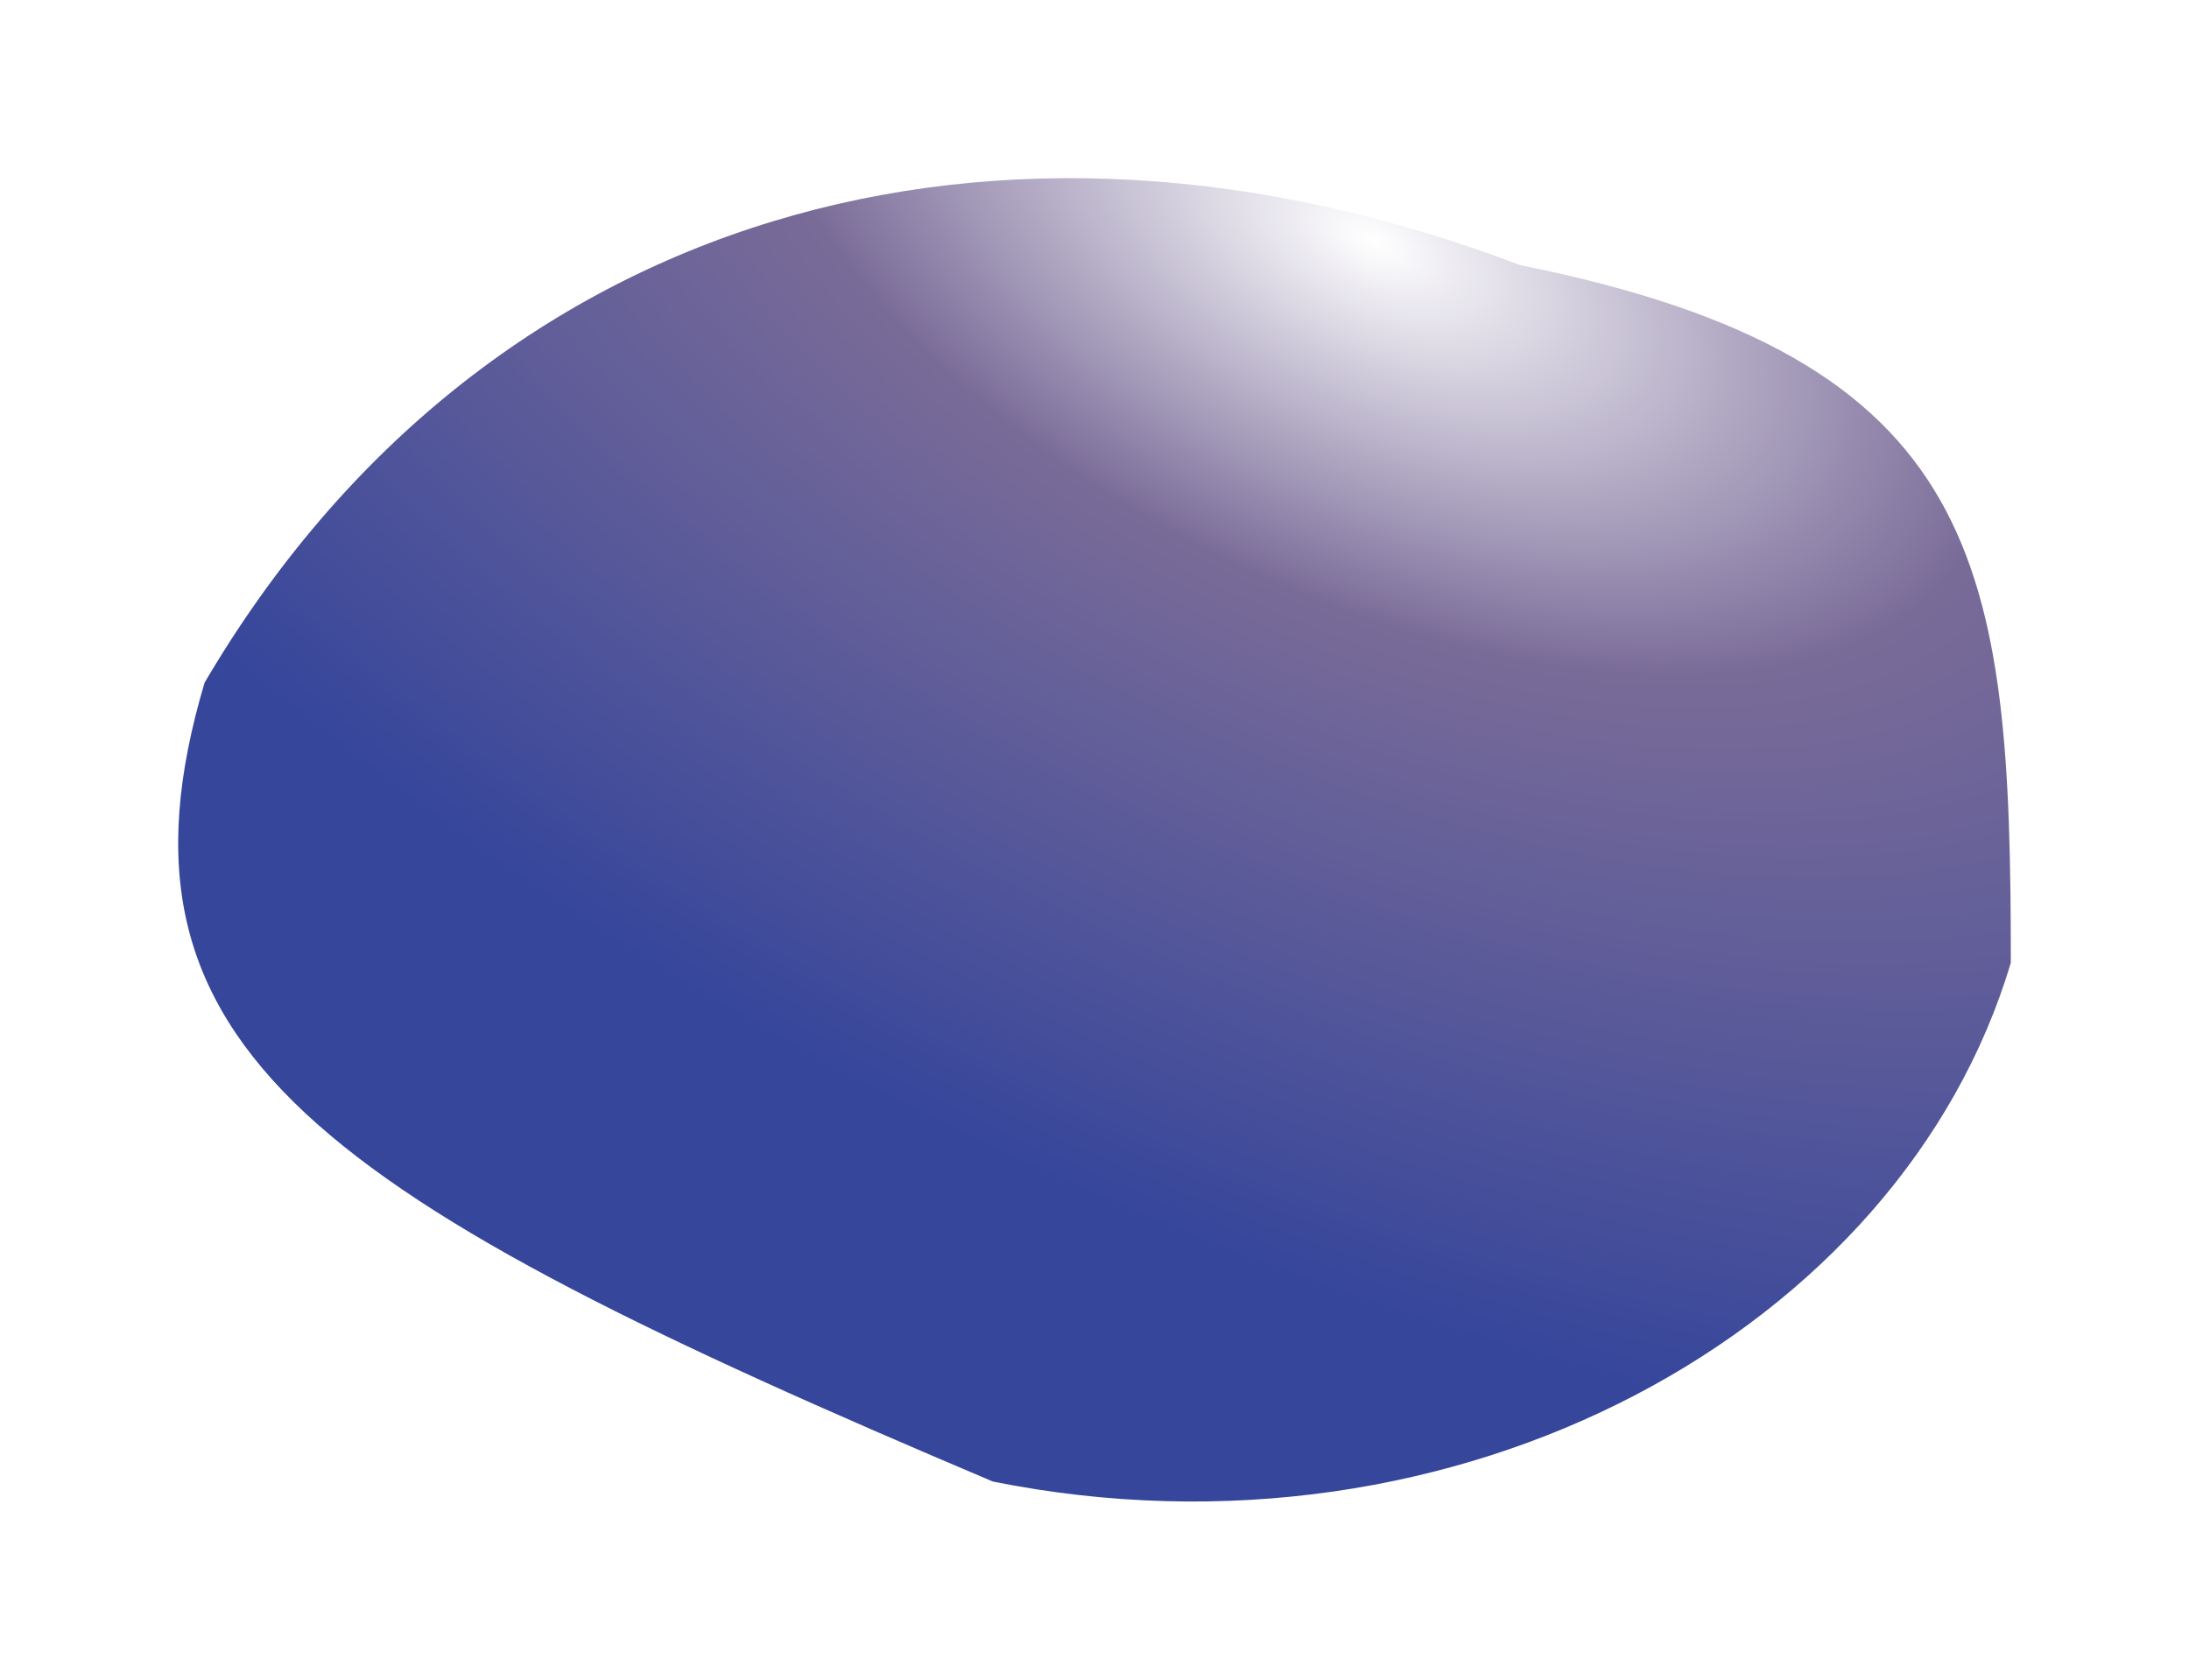 <?xml version="1.0" encoding="UTF-8"?> <svg xmlns="http://www.w3.org/2000/svg" width="430" height="330" viewBox="0 0 430 330" fill="none"> <g filter="url(#filter0_f_117_71)"> <path d="M195.044 291.079C62.801 235.11 18.691 206.35 40.188 134.12C95.078 40.71 196.719 13.212 298.613 52.092C390.081 70.437 395 111.097 395 189.137C373.503 261.366 286.51 309.425 195.044 291.079Z" fill="url(#paint0_radial_117_71)"></path> </g> <defs> <filter id="filter0_f_117_71" x="0" y="0" width="430" height="330" filterUnits="userSpaceOnUse" color-interpolation-filters="sRGB"> <feFlood flood-opacity="0" result="BackgroundImageFix"></feFlood> <feBlend mode="normal" in="SourceGraphic" in2="BackgroundImageFix" result="shape"></feBlend> <feGaussianBlur stdDeviation="17.5" result="effect1_foregroundBlur_117_71"></feGaussianBlur> </filter> <radialGradient id="paint0_radial_117_71" cx="0" cy="0" r="1" gradientUnits="userSpaceOnUse" gradientTransform="translate(270.155 45.964) rotate(116.493) scale(242.636 463.754)"> <stop stop-color="white"></stop> <stop offset="0.288" stop-color="#796B98"></stop> <stop offset="0.809" stop-color="#36469B"></stop> </radialGradient> </defs> </svg> 